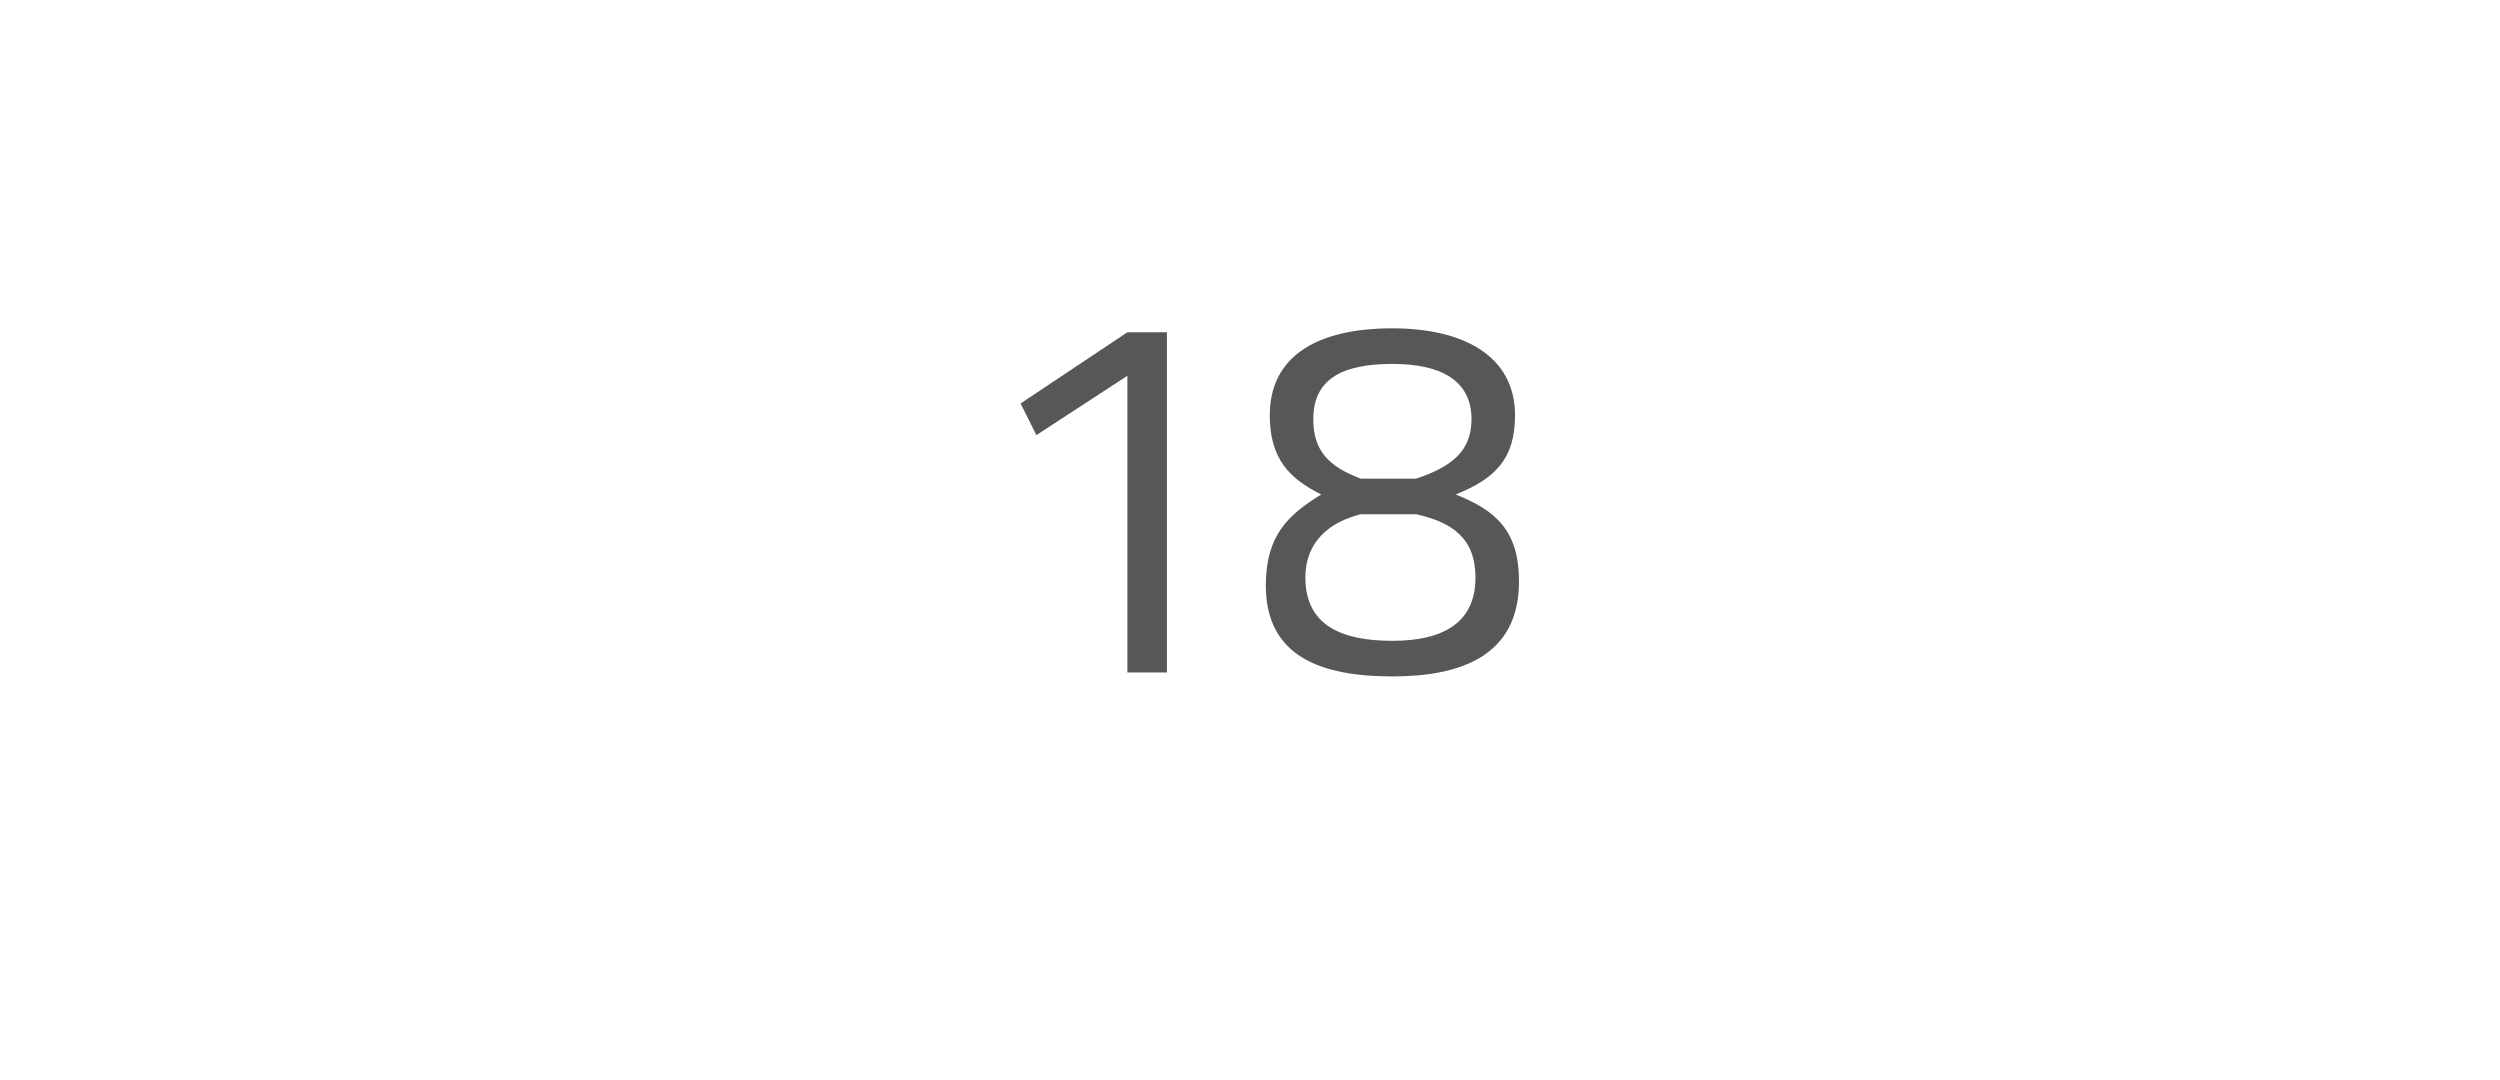<?xml version="1.0" standalone="no"?><!DOCTYPE svg PUBLIC "-//W3C//DTD SVG 1.1//EN" "http://www.w3.org/Graphics/SVG/1.1/DTD/svg11.dtd"><svg xmlns="http://www.w3.org/2000/svg" version="1.1" width="63.2px" height="27.3px" viewBox="0 -1 63.2 27.3" style="top:-1px">  <desc>18</desc>  <defs/>  <g id="Polygon337355">    <path d="M 28.5 7.4 L 29.5 7.4 L 29.5 16 L 28.5 16 L 28.5 8.5 L 26.2 10 L 25.8 9.2 L 28.5 7.4 Z M 38.3 9.5 C 38.3 10.6 37.8 11.1 36.8 11.5 C 37.8 11.9 38.4 12.4 38.4 13.7 C 38.4 15.6 36.9 16.1 35.2 16.1 C 33.4 16.1 32 15.6 32 13.8 C 32 12.5 32.6 12 33.4 11.5 C 32.6 11.1 32.1 10.6 32.1 9.5 C 32.1 8 33.3 7.3 35.2 7.3 C 37 7.3 38.3 8 38.3 9.5 Z M 37.3 13.6 C 37.3 12.6 36.7 12.2 35.8 12 C 35.8 12 34.4 12 34.4 12 C 33.6 12.2 33 12.7 33 13.6 C 33 14.8 33.9 15.2 35.2 15.2 C 36.4 15.2 37.3 14.8 37.3 13.6 Z M 33.2 9.6 C 33.2 10.4 33.6 10.8 34.4 11.1 C 34.4 11.1 35.8 11.1 35.8 11.1 C 36.7 10.8 37.2 10.4 37.2 9.6 C 37.2 8.6 36.4 8.2 35.2 8.2 C 33.9 8.2 33.2 8.6 33.2 9.6 Z " stroke="none" fill="#575756"/>  </g></svg>